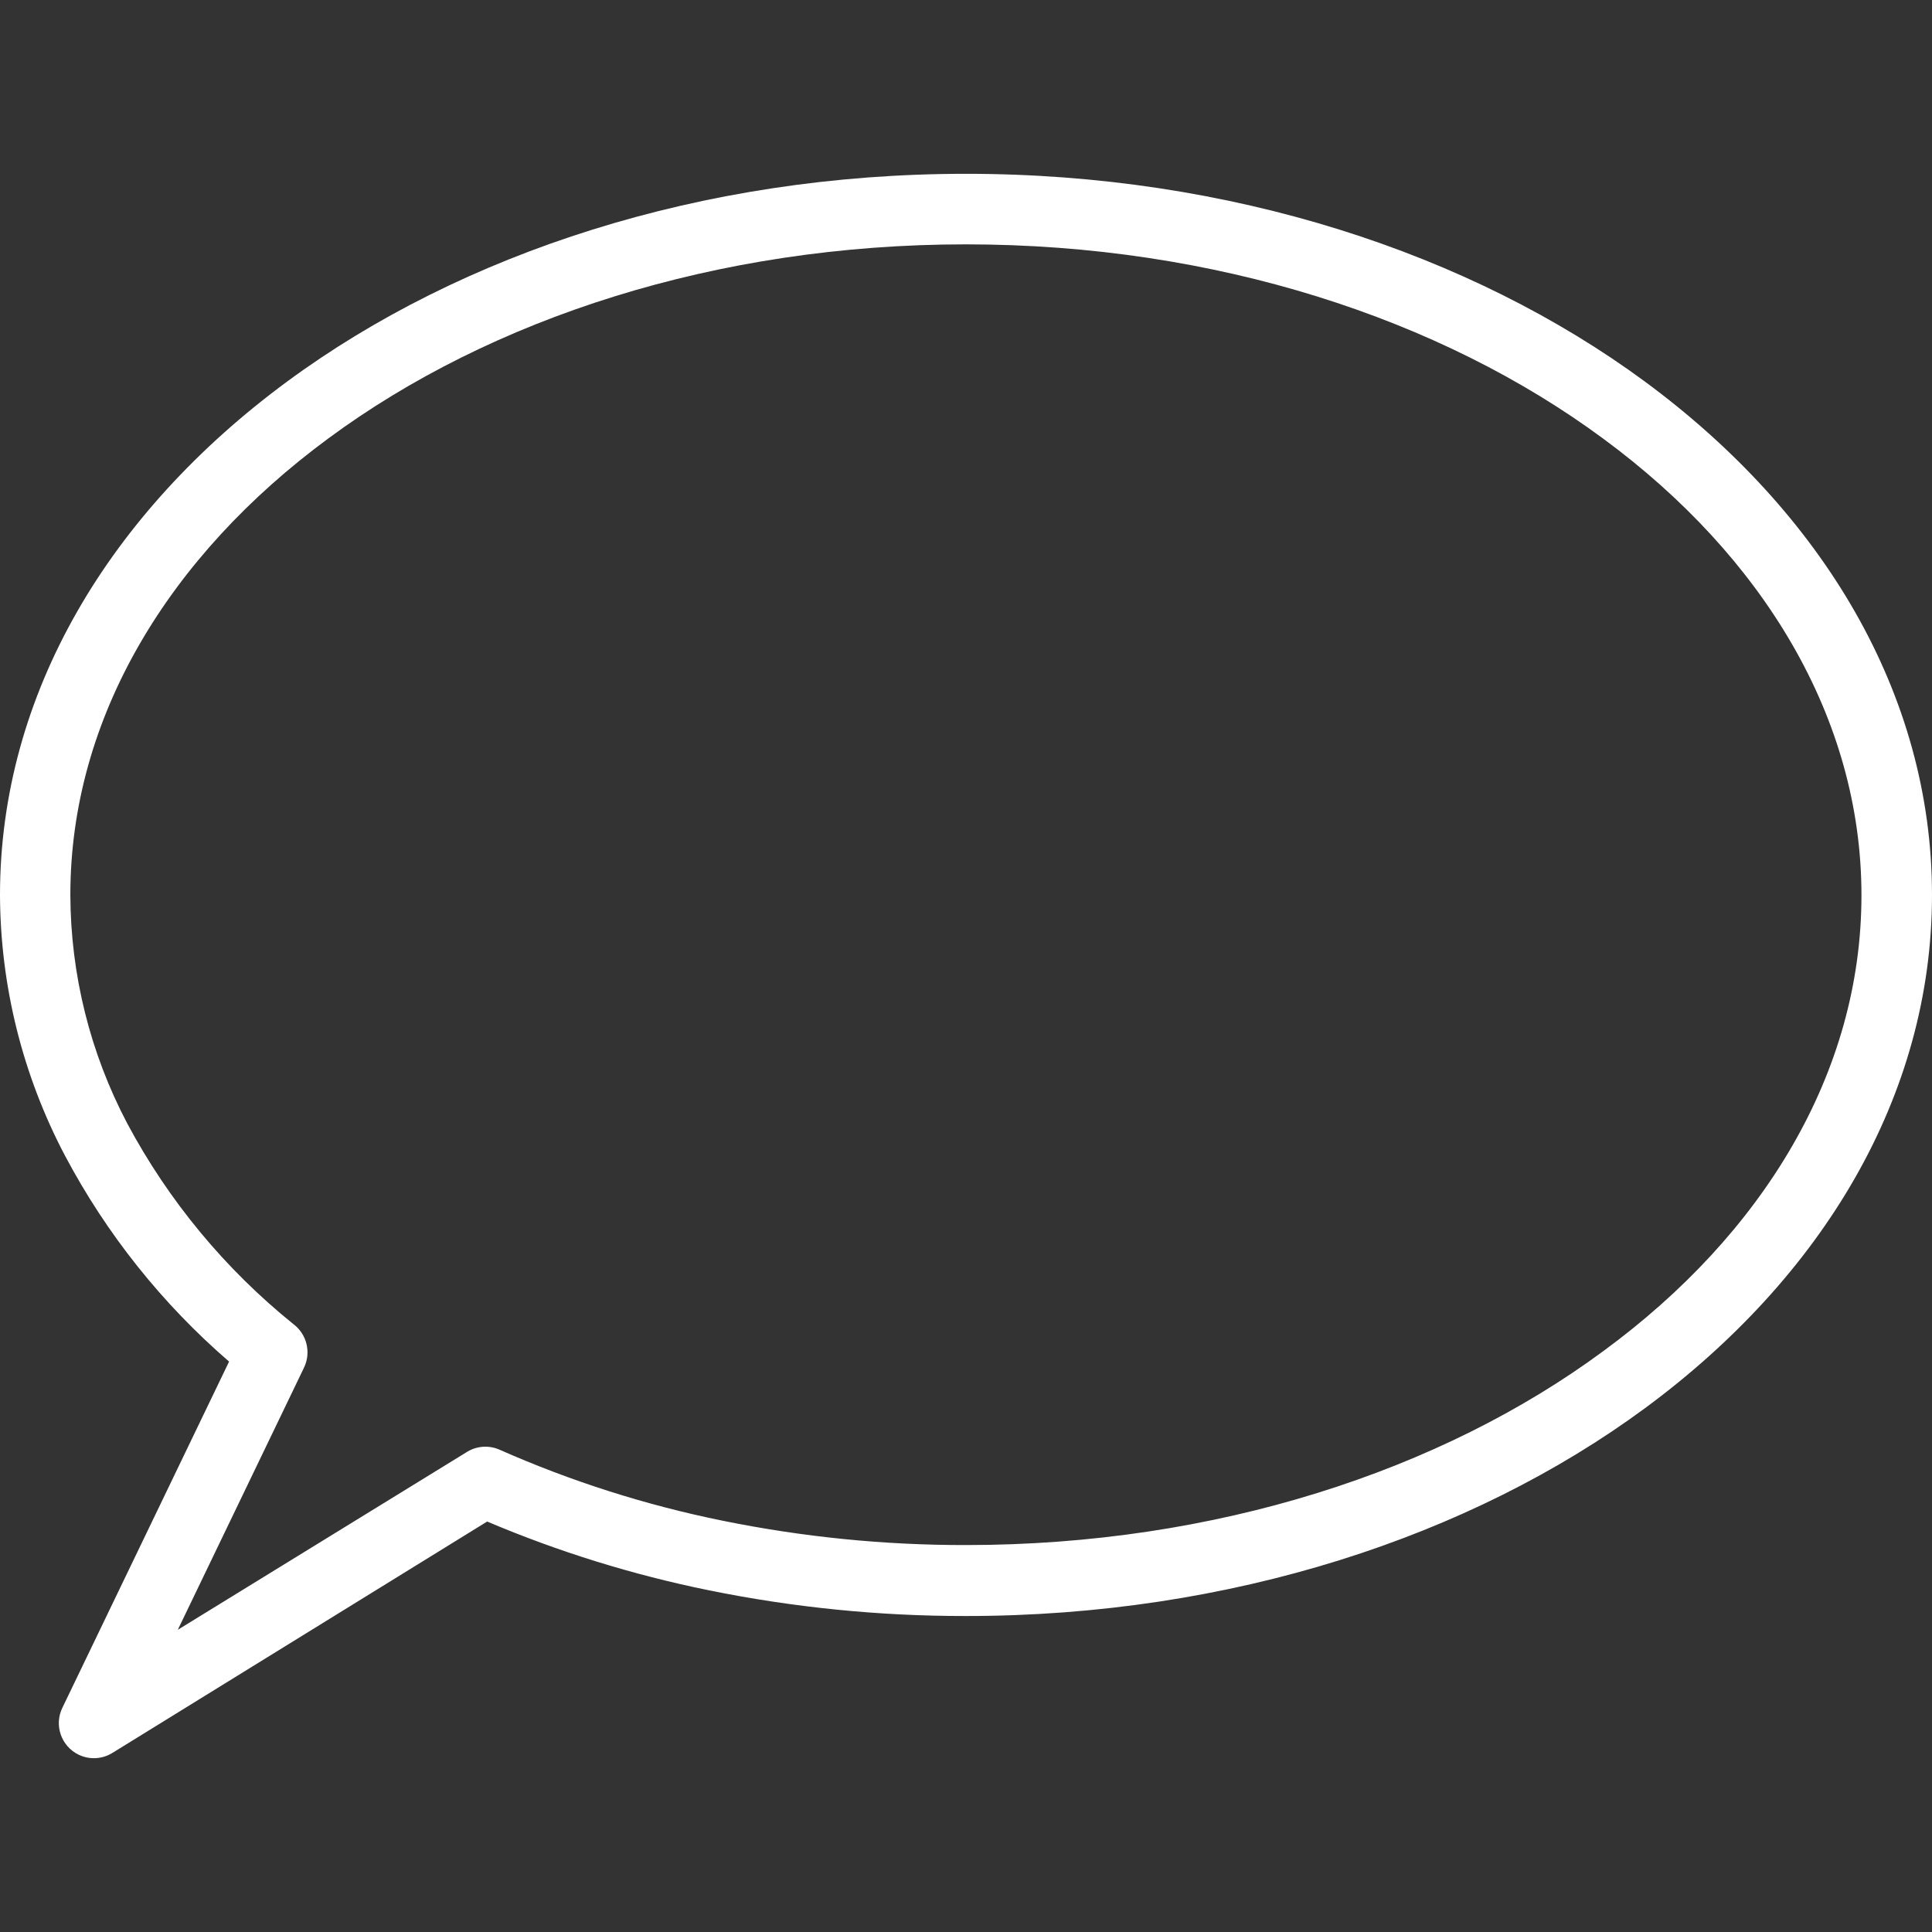 <?xml version="1.0" encoding="UTF-8"?> <svg xmlns="http://www.w3.org/2000/svg" xmlns:xlink="http://www.w3.org/1999/xlink" version="1.1" id="Capa_1" x="0px" y="0px" viewBox="0 0 381.2 381.2" style="enable-background:new 0 0 381.2 381.2;" xml:space="preserve"><rect x="0" y="0" width="381.2" height="381.2" fill="#333333" stroke="none"/><g><g><path d="M324.56,75.293L324.56,75.293c-34.36-25.32-81.76-41-133.96-41s-99.6,15.68-133.96,41c-35,25.8-56.64,61.6-56.64,101.28 c0.06,17.945,4.466,35.609,12.84,51.48c8.177,15.422,19.15,29.19,32.36,40.6l-32.88,68.28c-1.686,3.43-0.273,7.577,3.156,9.263 c2.15,1.057,4.693,0.927,6.724-0.343l73.92-45.64c14.084,5.969,28.73,10.511,43.72,13.56c16.705,3.401,33.712,5.103,50.76,5.08 c52.2,0,99.6-15.68,133.96-41c35-25.8,56.64-61.6,56.64-101.28S359.56,101.093,324.56,75.293z M316.36,266.573 c-32,23.64-76.56,38.28-125.76,38.28c-16.121,0.023-32.203-1.585-48-4.8c-15.129-3.066-29.881-7.76-44-14 c-2.174-0.976-4.698-0.765-6.68,0.56l-56.84,34.96L60,269.813c1.422-2.994,0.535-6.576-2.12-8.56 c-13.464-10.855-24.605-24.309-32.76-39.56c-7.334-13.912-11.191-29.393-11.24-45.12c0-35.04,19.48-66.92,50.92-90.08 c32-23.64,76.56-38.28,125.76-38.28s93.72,14.64,125.8,38.36c31.48,23.2,50.92,55.04,50.92,90.08 C367.28,211.693,347.84,243.493,316.36,266.573z" fill="#000000" style="fill: rgb(255, 255, 255);"></path></g></g></svg> 